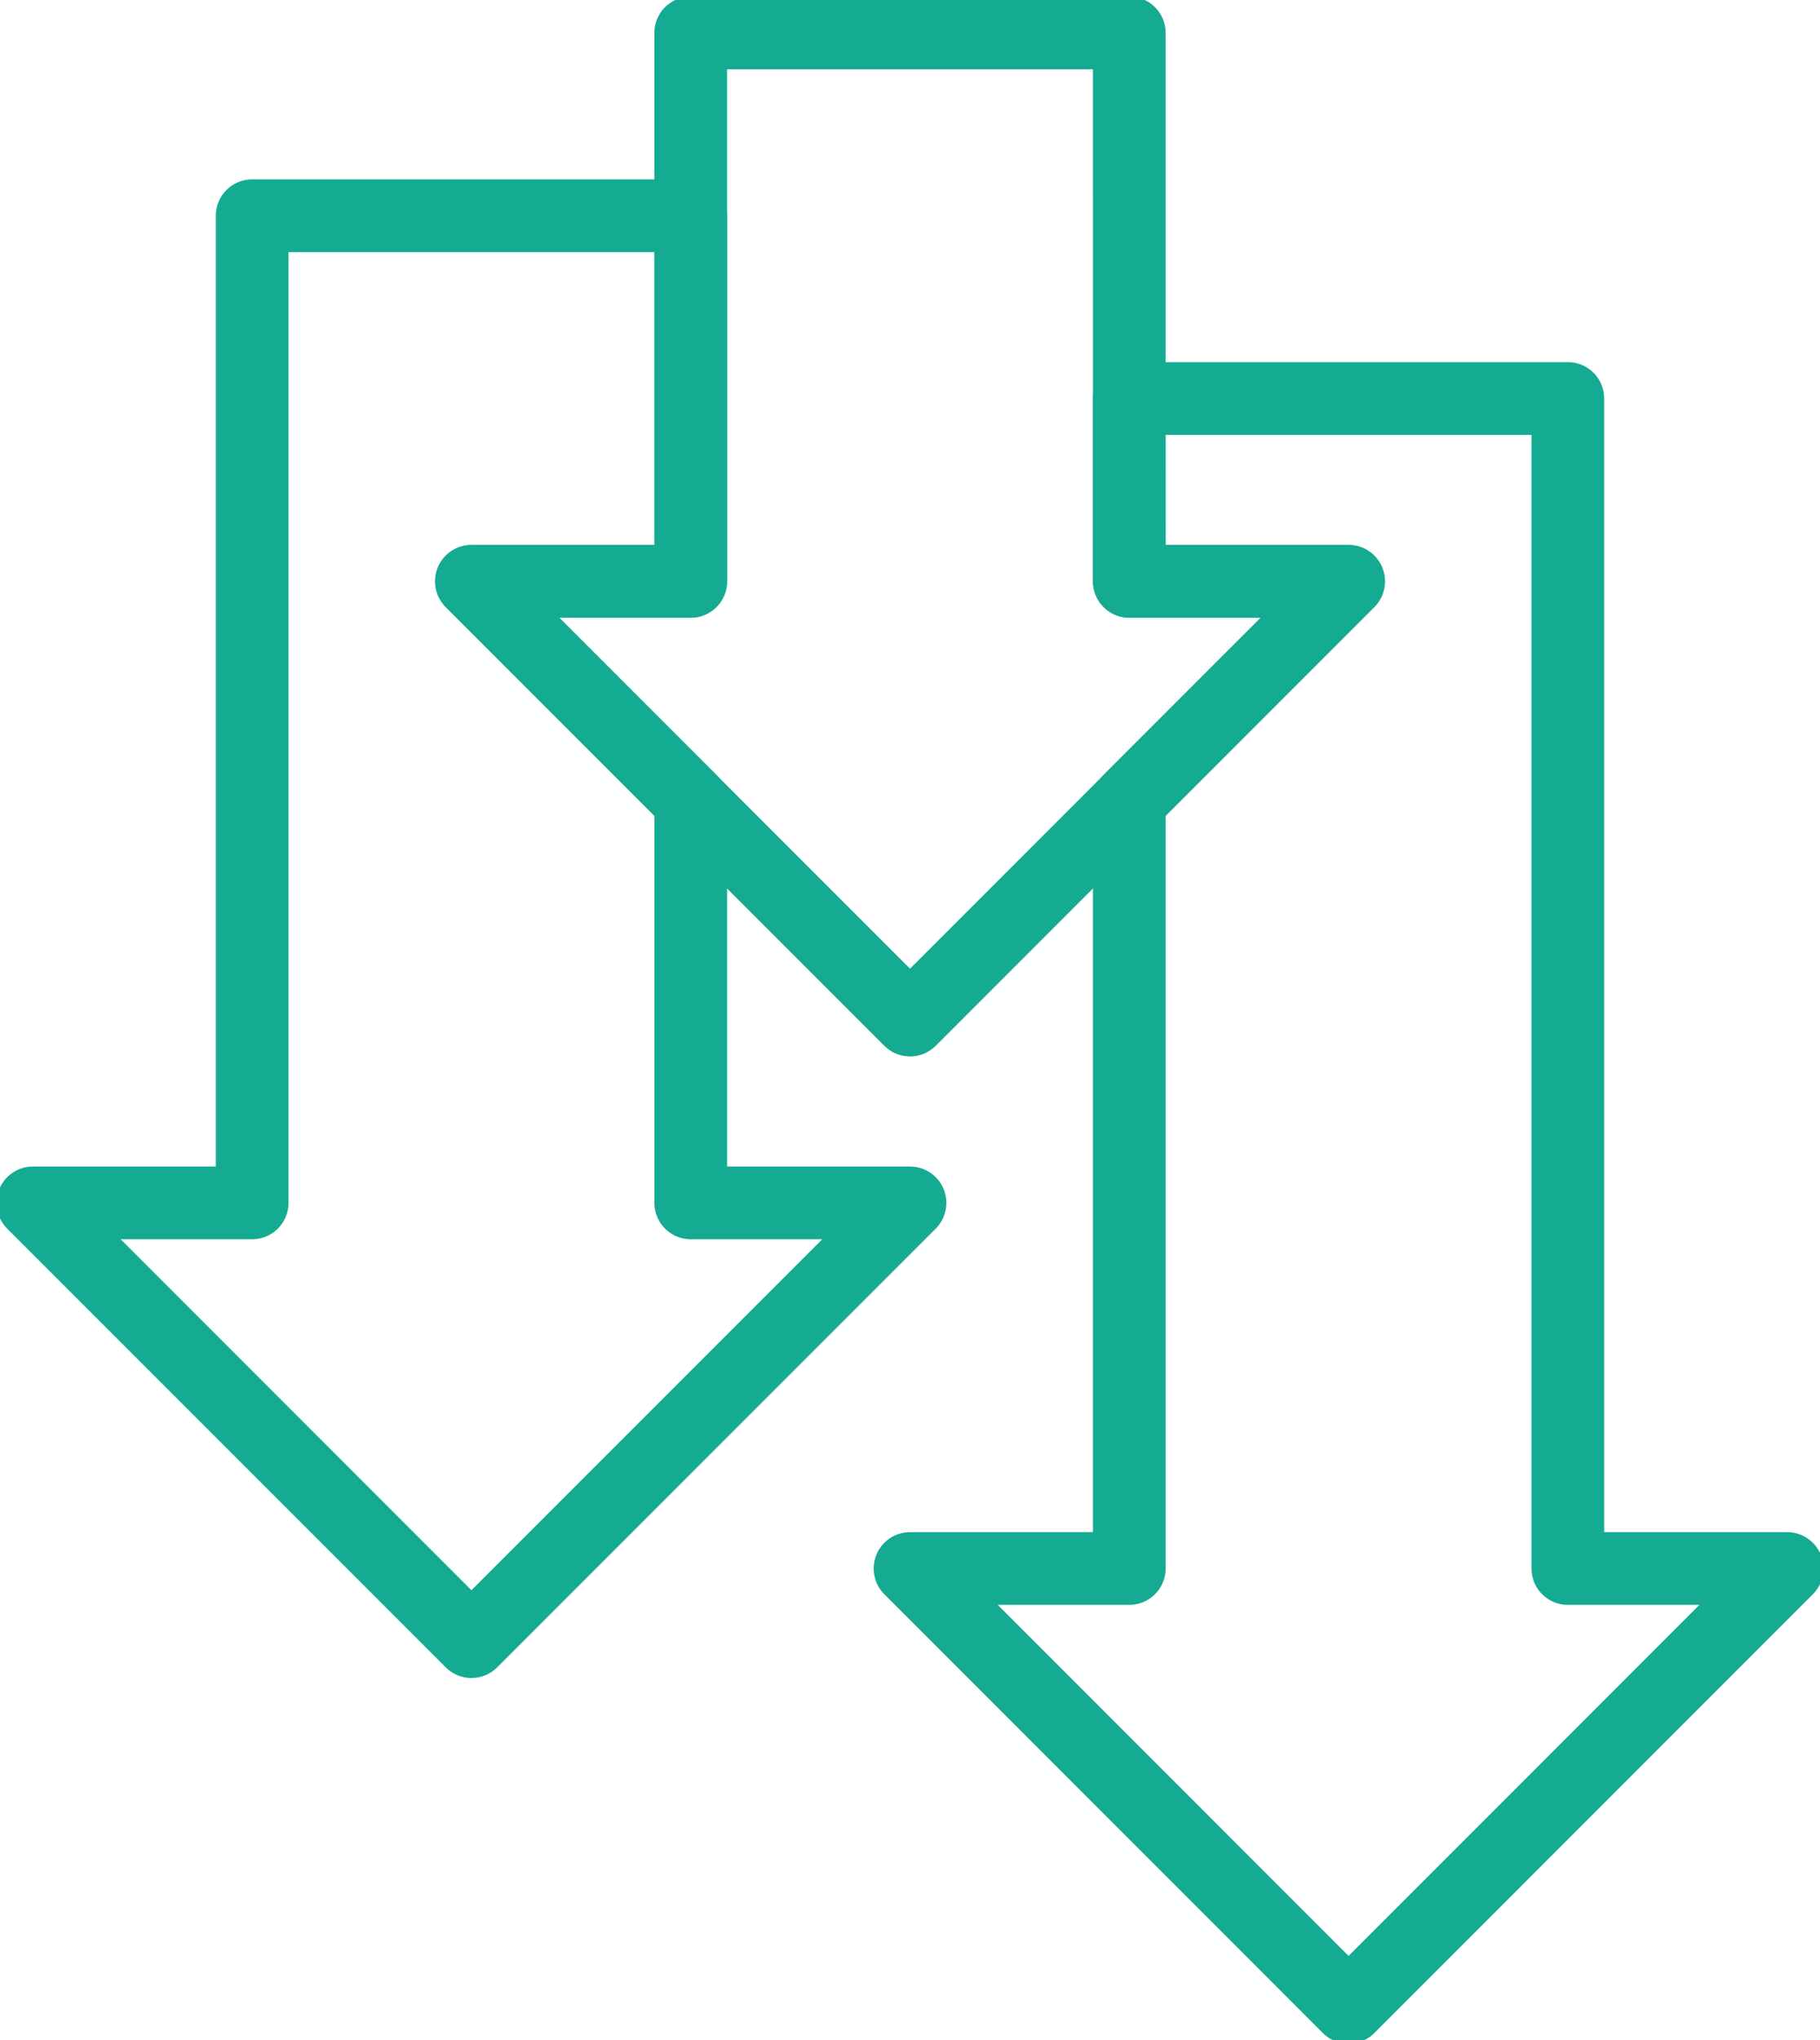 <svg id="reduced-incident-icon" xmlns="http://www.w3.org/2000/svg" xmlns:xlink="http://www.w3.org/1999/xlink" width="62.585" height="70.126" viewBox="0 0 62.585 70.126">
  <defs>
    <clipPath id="clip-path">
      <rect id="Rectangle_322" data-name="Rectangle 322" width="62.585" height="70.126" fill="none" stroke="#15ab92" stroke-width="2.5"/>
    </clipPath>
  </defs>
  <g id="Group_414" data-name="Group 414" transform="translate(0 0)" clip-path="url(#clip-path)">
    <path id="Path_1720" data-name="Path 1720" d="M35.521.9H20.44V19.751H12.9L27.981,34.832,43.062,19.751h-7.54Z" transform="translate(3.312 0.231)" fill="none" stroke="#15ab92" stroke-linecap="round" stroke-linejoin="round" stroke-width="2.5"/>
    <path id="Path_1721" data-name="Path 1721" d="M47.521,51.116V10.9H32.44v6.284h7.54l-7.54,7.54V51.116H24.9L39.981,66.2,55.062,51.116Z" transform="translate(6.393 2.798)" fill="none" stroke="#15ab92" stroke-linecap="round" stroke-linejoin="round" stroke-width="2.5"/>
    <path id="Path_1722" data-name="Path 1722" d="M23.521,18.467V5.9H8.44V39.832H.9L15.981,54.913,31.062,39.832h-7.54V26.008l-7.54-7.54Z" transform="translate(0.231 1.515)" fill="none" stroke="#15ab92" stroke-linecap="round" stroke-linejoin="round" stroke-width="2.5"/>
  </g>
</svg>
